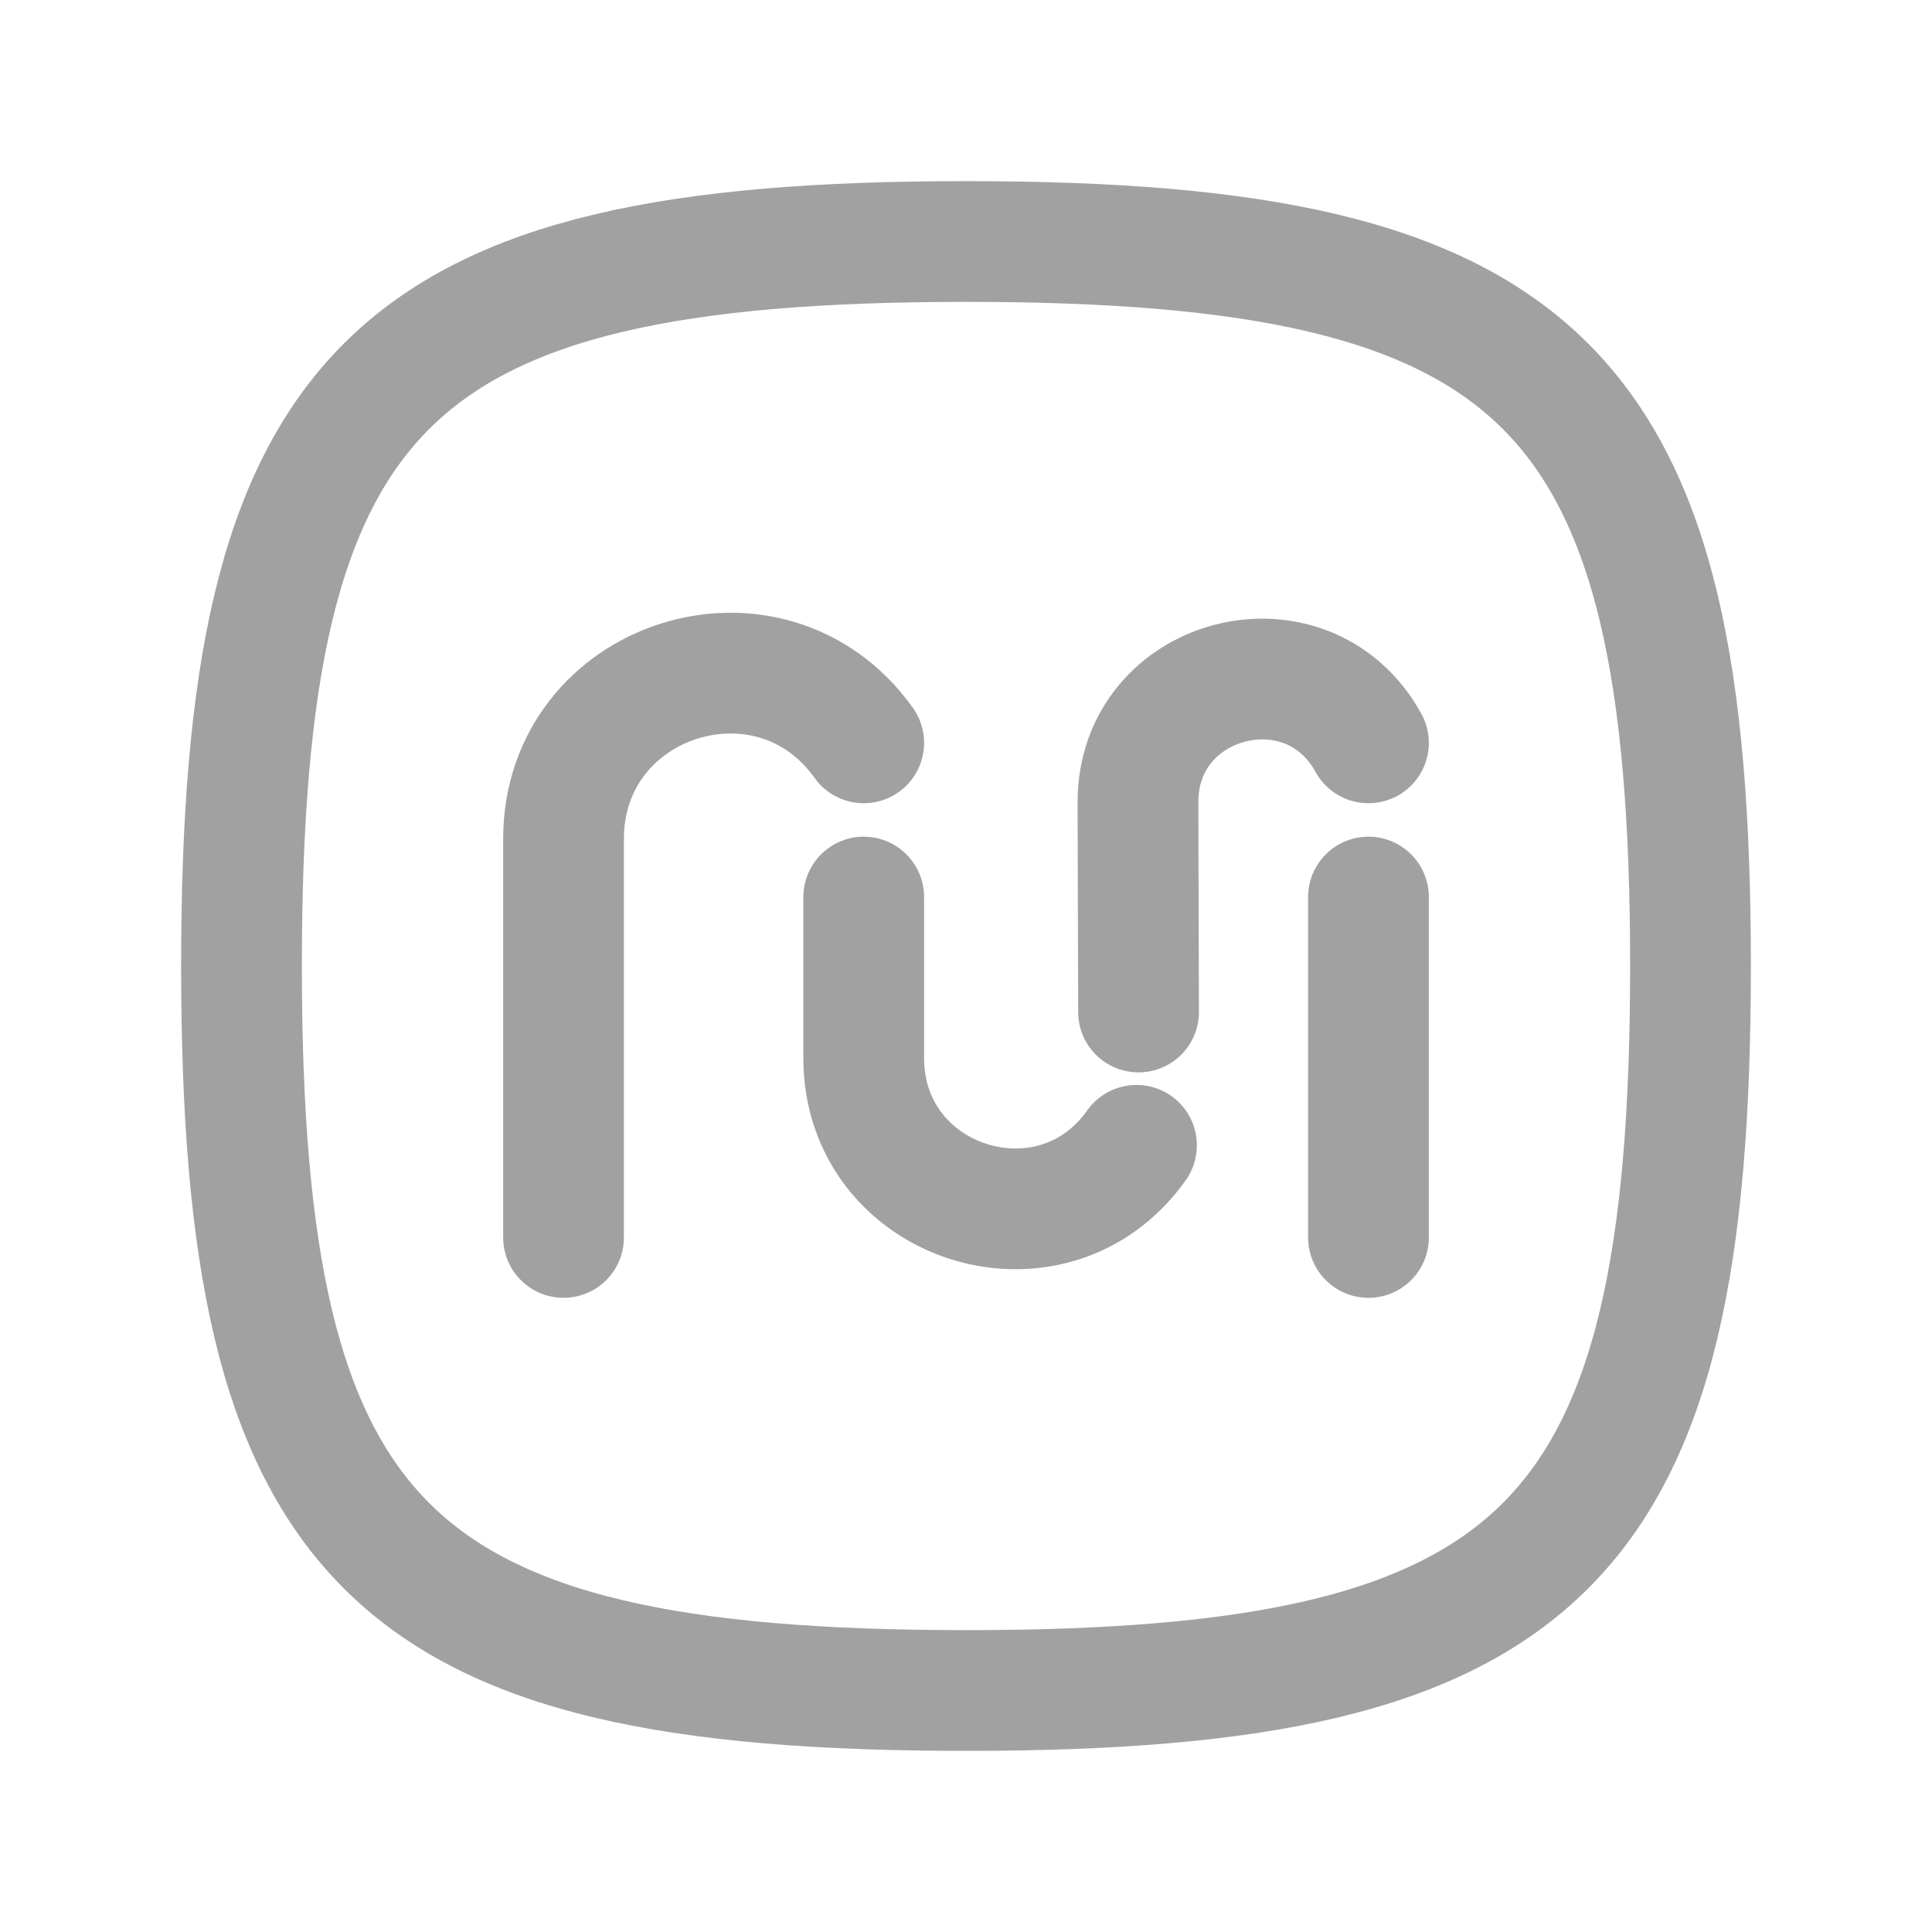 <?xml version="1.0" encoding="UTF-8" standalone="no"?>
<svg
   width="16"
   height="16"
   viewBox="0 0 16 16"
   fill="none"
   version="1.1"
   id="svg6"
   sodipodi:docname="menu-project-grey.svg"
   inkscape:version="1.2.2 (b0a8486541, 2022-12-01)"
   xmlns:inkscape="http://www.inkscape.org/namespaces/inkscape"
   xmlns:sodipodi="http://sodipodi.sourceforge.net/DTD/sodipodi-0.dtd"
   xmlns="http://www.w3.org/2000/svg"
   xmlns:svg="http://www.w3.org/2000/svg">
  <defs
     id="defs10" />
  <sodipodi:namedview
     id="namedview8"
     pagecolor="#ffffff"
     bordercolor="#000000"
     borderopacity="0.25"
     inkscape:showpageshadow="2"
     inkscape:pageopacity="0.0"
     inkscape:pagecheckerboard="0"
     inkscape:deskcolor="#d1d1d1"
     showgrid="false"
     inkscape:zoom="14.75"
     inkscape:cx="8.0338983"
     inkscape:cy="8.0338983"
     inkscape:window-width="1920"
     inkscape:window-height="1131"
     inkscape:window-x="0"
     inkscape:window-y="0"
     inkscape:window-maximized="1"
     inkscape:current-layer="svg6" />
  <path
     d="M4.667 10.248V6.947C4.667 5.614 6.378 5.066 7.153 6.152V6.152M7.153 7.429C7.153 7.813 7.153 8.271 7.153 8.764C7.153 9.976 8.71 10.474 9.412 9.485V9.485M9.429 8.381L9.424 6.646C9.421 5.592 10.825 5.229 11.333 6.152V6.152M11.333 7.429V10.248"
     stroke="#333333"
     stroke-linecap="round"
     id="path2"
     style="stroke:#a1a1a1;stroke-opacity:1" />
  <path
     d="M8 2C12.8 2 14 3.2 14 8C14 12.8 12.8 14 8 14C3.2 14 2 12.8 2 8C2 3.2 3.2 2 8 2Z"
     stroke="#333333"
     stroke-linecap="round"
     stroke-linejoin="round"
     id="path4"
     style="stroke:#a1a1a1;stroke-opacity:1" />
</svg>
